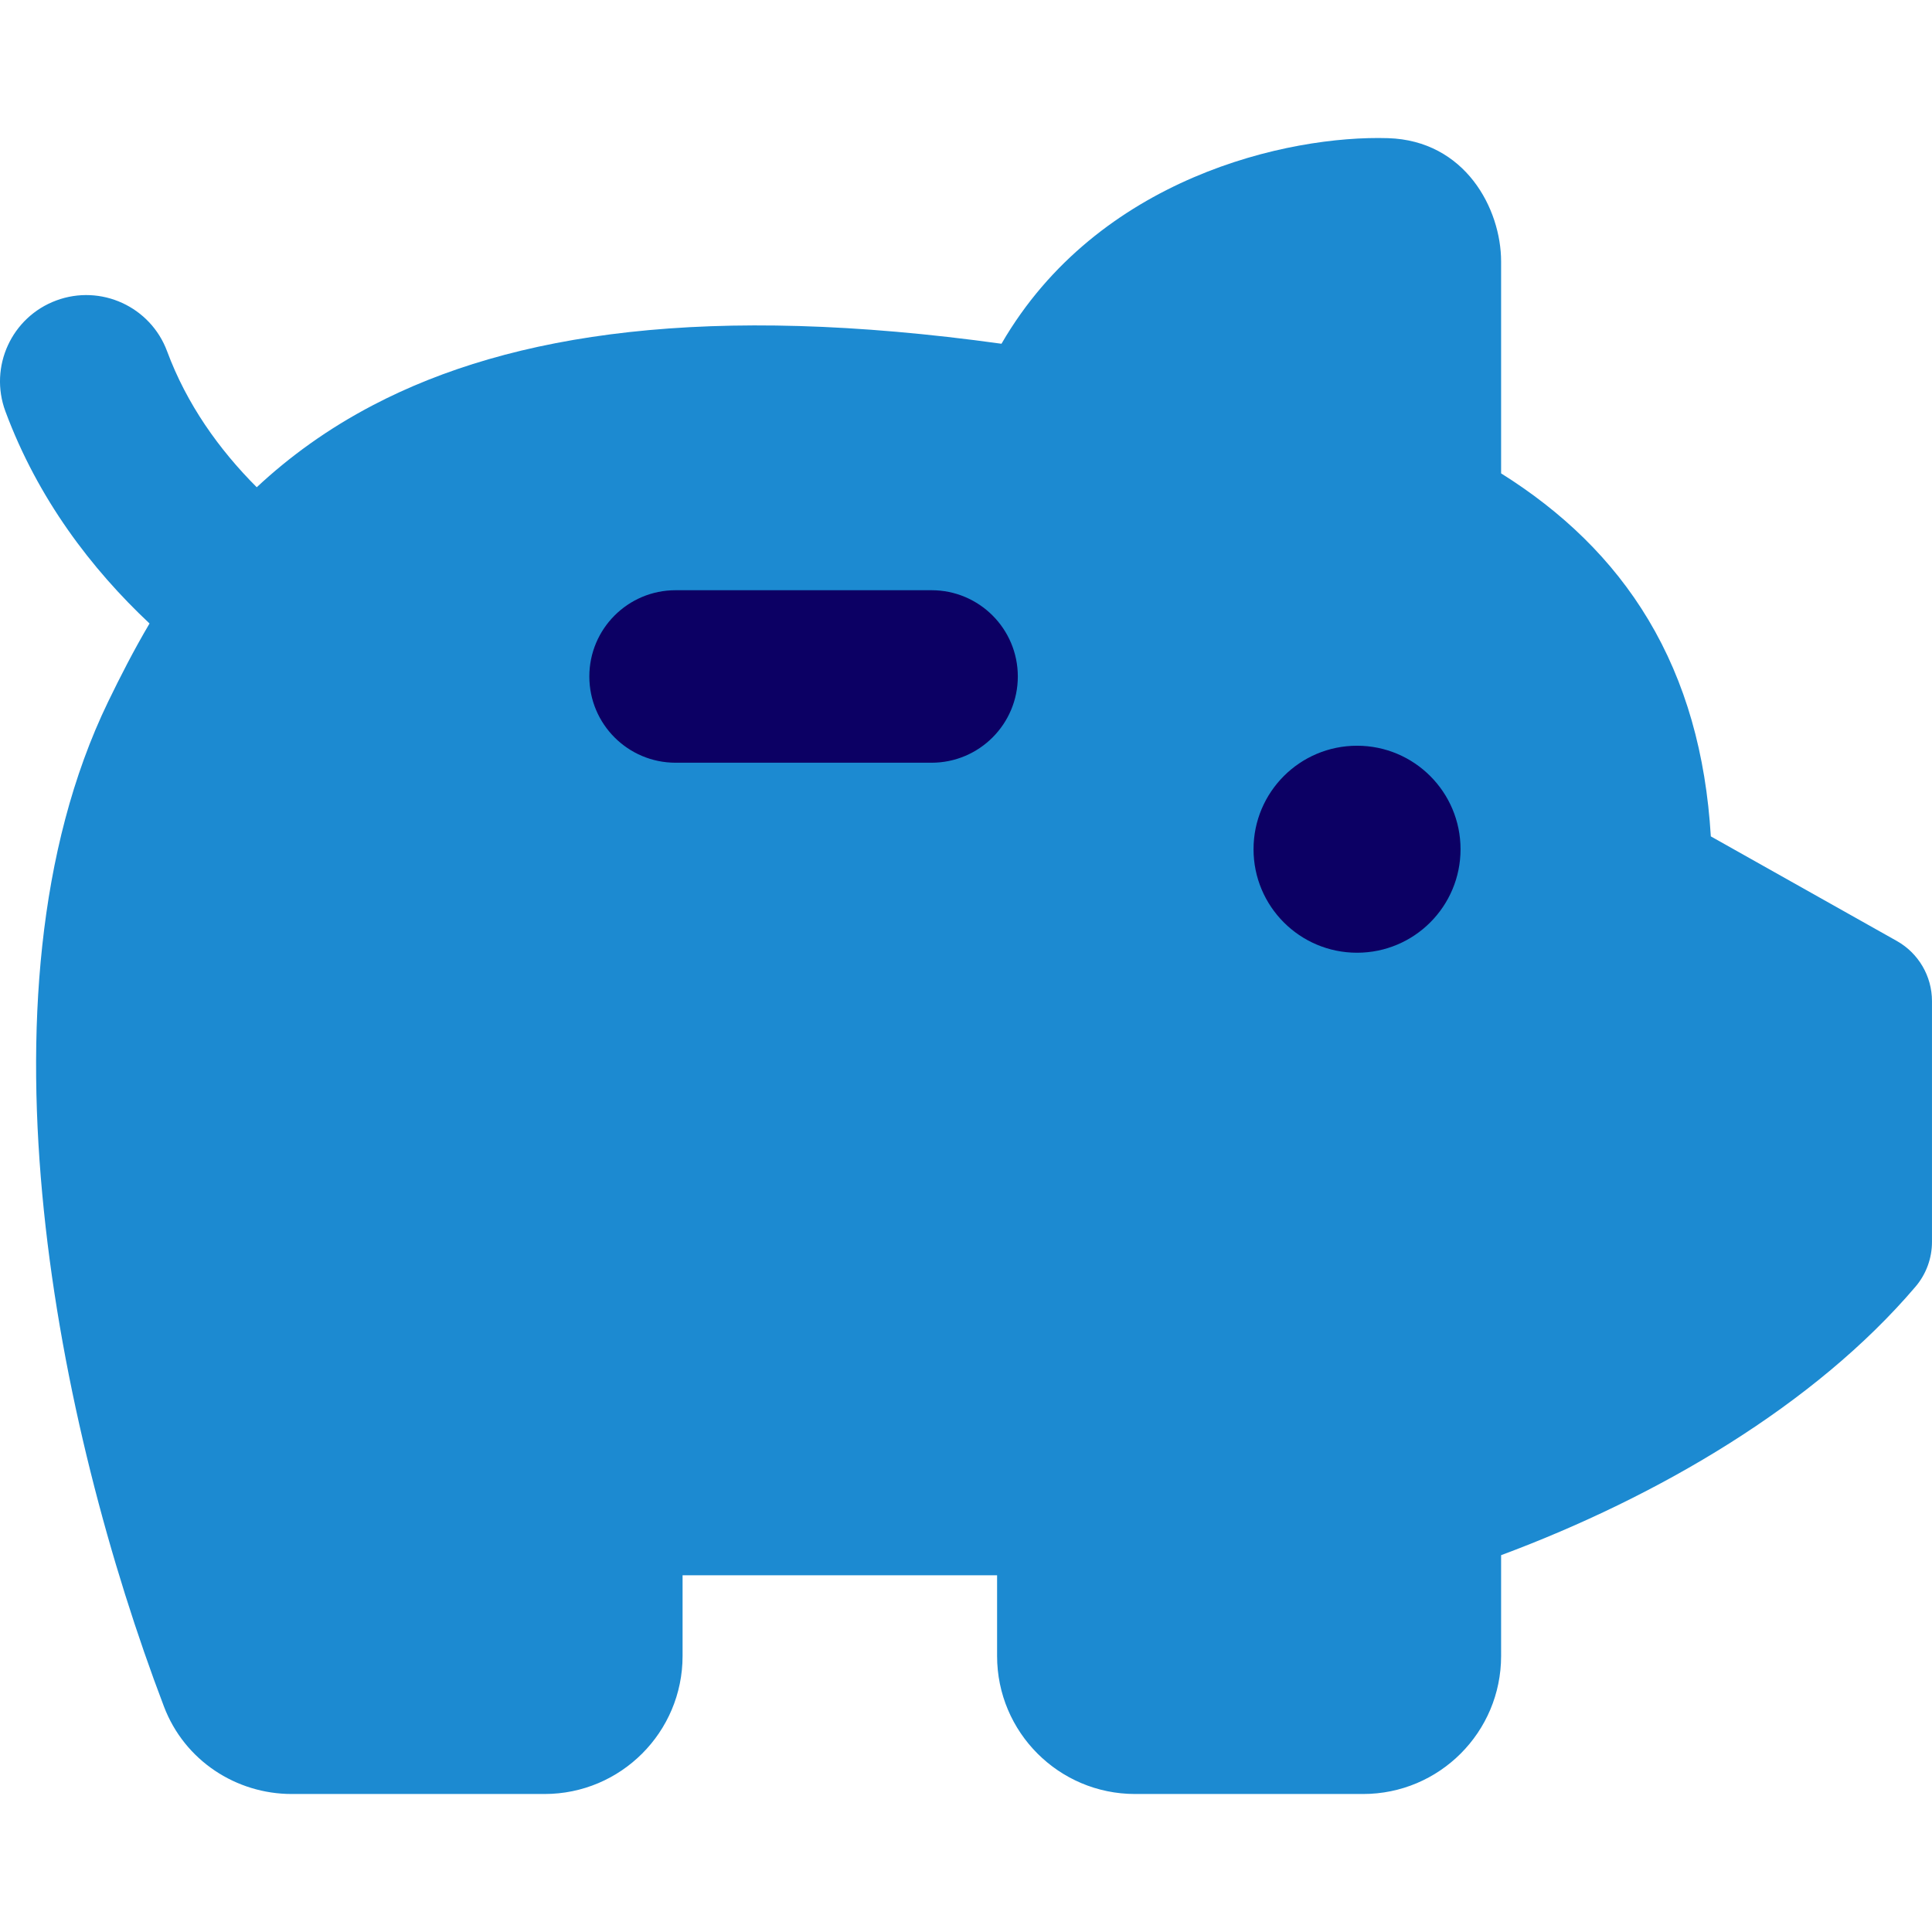 <svg xmlns="http://www.w3.org/2000/svg" fill="none" viewBox="0 0 100 100" id="Piggy-Bank--Streamline-Core.svg" height="100" width="100"><desc>Piggy Bank Streamline Icon: https://streamlinehq.com</desc><g id="piggy-bank--institution-saving-bank-payment-finance"><path id="Union" fill="#1c8ad1" fill-rule="evenodd" d="M51.837 17.792c4.986 -8.612 14.848 -10.799 20.008 -10.641 3.986 0.123 5.852 3.64 5.852 6.39v10.961c3.144 1.971 5.745 4.44 7.624 7.58 1.927 3.222 2.975 6.951 3.231 11.209l9.626 5.413c1.125 0.633 1.821 1.823 1.821 3.113v12.466c0 0.848 -0.302 1.669 -0.852 2.315 -5.189 6.096 -13.286 10.859 -21.45 13.898V85.714c0 3.945 -3.198 7.143 -7.143 7.143H58.752c-3.945 0 -7.143 -3.198 -7.143 -7.143v-4.177H35.33V85.714c0 3.945 -3.198 7.143 -7.143 7.143H15.097c-2.87 0 -5.546 -1.728 -6.609 -4.522 -2.785 -7.318 -5.277 -16.51 -6.219 -25.695C1.333 53.526 1.88 44.001 5.597 36.321c0.63 -1.301 1.328 -2.668 2.143 -4.049C4.741 29.457 1.964 25.826 0.28 21.292c-0.858 -2.311 0.32 -4.881 2.631 -5.739 2.311 -0.858 4.881 0.32 5.739 2.631 1.012 2.727 2.676 5.071 4.639 7.036 1.679 -1.567 3.661 -3.019 6.035 -4.258 7.163 -3.739 17.355 -5.27 32.512 -3.17Z" clip-rule="evenodd" stroke-width="1"></path><path id="Union_2" fill="#0c0064" fill-rule="evenodd" d="M52.682 35.014c0 2.466 -1.999 4.464 -4.464 4.464l-13.25 0c-2.466 0 -4.464 -1.999 -4.464 -4.464s1.999 -4.464 4.464 -4.464h13.25c2.466 0 4.464 1.999 4.464 4.464Zm17.558 3.585 -0 0c-2.959 0 -5.357 2.398 -5.357 5.357s2.398 5.357 5.357 5.357l0 0c2.959 0 5.357 -2.398 5.357 -5.357s-2.398 -5.357 -5.357 -5.357Z" clip-rule="evenodd" stroke-width="1"></path></g></svg>